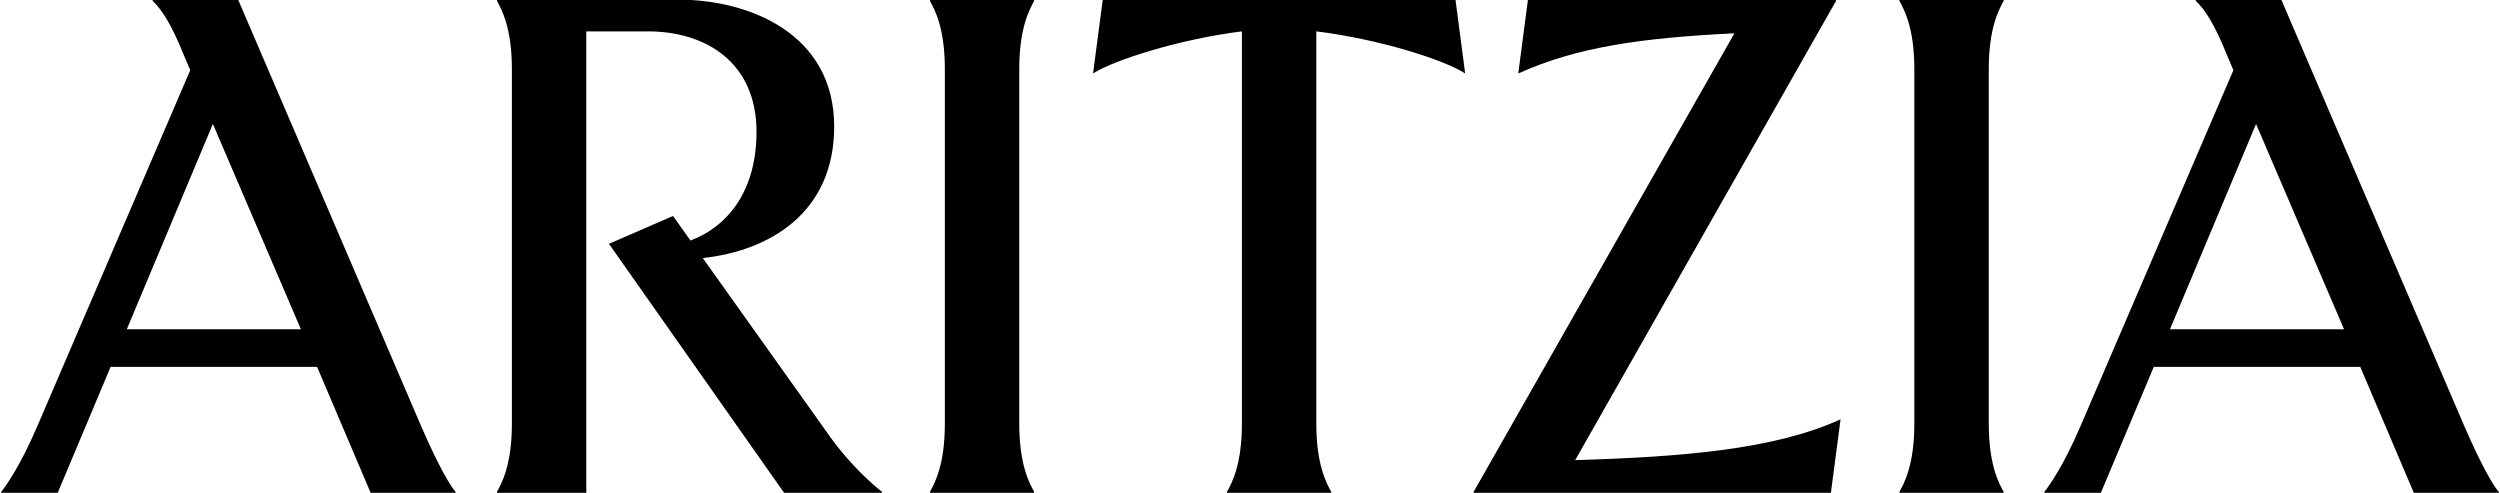 <svg width="208" height="41" viewBox="0 0 208 41" fill="none" xmlns="http://www.w3.org/2000/svg">
<g clip-path="url(#clip0_48_3353)">
<path d="M26.381 30.522H9.204L4.789 41.03H0.104V40.922C0.481 40.437 1.666 38.821 3.119 35.426L15.827 5.842L15.235 4.442C14.32 2.179 13.511 0.831 12.704 0.077V-0.031H19.811L35.05 35.481C36.503 38.822 37.473 40.439 37.904 40.923V41.031H30.85L26.381 30.522ZM25.035 27.397L17.712 10.314L10.549 27.397H25.035ZM57.449 20.015C60.68 18.776 62.942 15.757 62.942 10.962C62.942 5.25 58.795 2.61 53.896 2.61H48.78V41.031H41.35V40.923C41.727 40.222 42.588 38.714 42.588 35.266V5.734C42.588 2.285 41.727 0.777 41.35 0.076V-0.031H56.427C62.296 -0.031 69.404 2.771 69.404 10.53C69.404 17.751 63.965 20.877 58.473 21.47L69.026 36.288C70.75 38.713 72.688 40.383 73.388 40.923V41.031H65.257L50.665 20.285L55.996 17.968L57.449 20.015ZM86.041 40.923V41.031H77.372V40.923C77.749 40.222 78.611 38.713 78.611 35.266V5.734C78.611 2.285 77.75 0.777 77.372 0.076V-0.031H86.041V0.077C85.665 0.778 84.803 2.286 84.803 5.735V35.265C84.803 38.713 85.665 40.222 86.041 40.923ZM110.757 40.923V41.031H102.087V40.923C102.464 40.222 103.326 38.713 103.326 35.266V2.61C98.156 3.256 92.718 4.98 90.941 6.112L91.749 -0.031H121.096L121.902 6.112C120.18 4.98 114.741 3.256 109.518 2.609V35.265C109.519 38.713 110.38 40.222 110.757 40.923ZM152.327 41.031H122.604V40.923L144.304 2.771C136.605 3.148 131.22 3.902 126.319 6.111L127.126 -0.031H152.757V0.077L131.056 38.283C139.888 38.013 147.587 37.42 153.134 34.888L152.327 41.031ZM166.703 40.923V41.031H158.034V40.923C158.41 40.222 159.272 38.713 159.272 35.266V5.734C159.272 2.285 158.41 0.777 158.034 0.076V-0.031H166.703V0.077C166.327 0.778 165.466 2.286 165.466 5.735V35.265C165.465 38.713 166.326 40.222 166.703 40.923ZM196.373 30.522H179.195L174.78 41.03H170.095V40.922C170.472 40.437 171.657 38.821 173.11 35.426L185.818 5.842L185.227 4.442C184.311 2.179 183.503 0.831 182.695 0.077V-0.031H189.803L205.043 35.481C206.496 38.822 207.465 40.439 207.896 40.923V41.031H200.842L196.373 30.522ZM195.026 27.397L187.703 10.314L180.54 27.397H195.026Z" fill="black"/>
</g>
<defs>
<clipPath id="clip0_48_3353">
<rect width="208" height="41" fill="white"/>
</clipPath>
</defs>
</svg>
